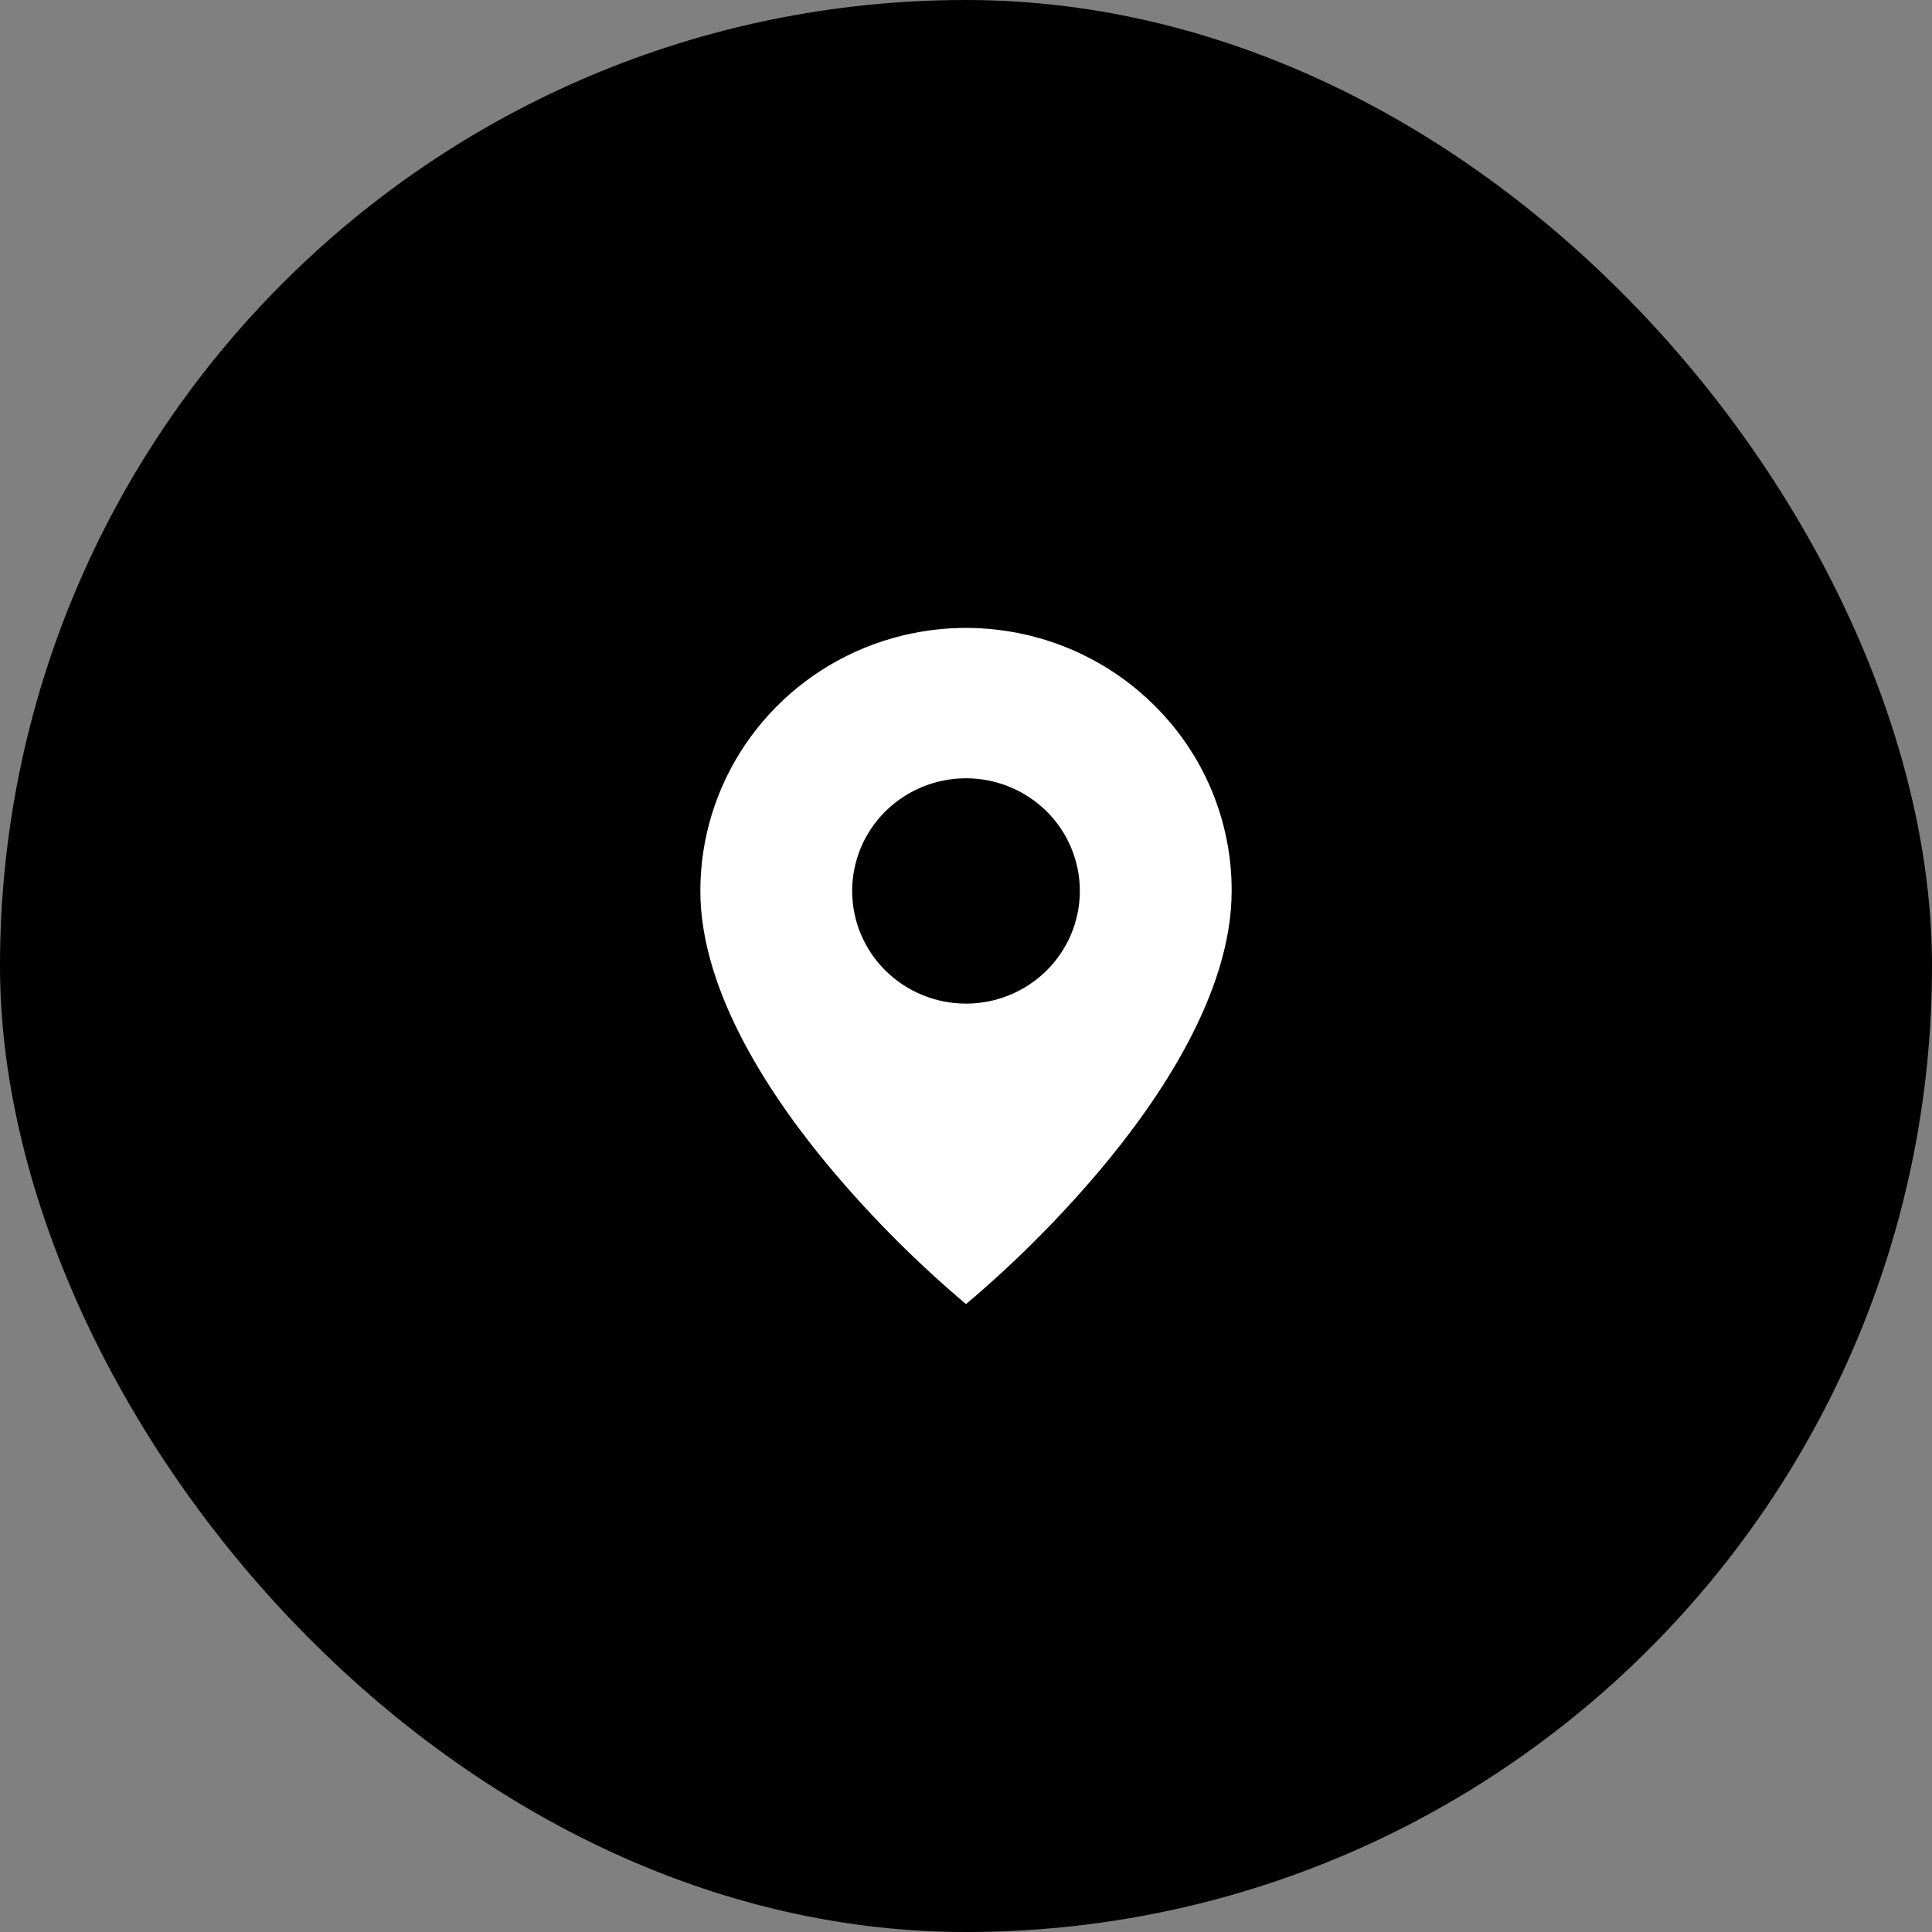 <?xml version="1.0" encoding="UTF-8"?> <svg xmlns="http://www.w3.org/2000/svg" width="80" height="80" viewBox="0 0 80 80" fill="none"><rect x="0" y="0" width="80" height="80" fill="#808080" stroke="none"/> <rect width="80" height="80" rx="40" fill="black"></rect> <path d="M40 54C38.015 52.324 36.175 50.487 34.5 48.508C31.986 45.536 29 41.11 29 36.892C28.999 34.738 29.643 32.632 30.852 30.841C32.061 29.049 33.779 27.653 35.79 26.829C37.801 26.004 40.014 25.789 42.148 26.21C44.283 26.63 46.243 27.668 47.782 29.192C48.806 30.201 49.618 31.401 50.17 32.723C50.722 34.045 51.005 35.462 51 36.892C51 41.11 48.014 45.536 45.5 48.508C43.825 50.487 41.985 52.324 40 54ZM40 32.227C38.75 32.227 37.551 32.718 36.666 33.593C35.782 34.468 35.286 35.655 35.286 36.892C35.286 38.13 35.782 39.316 36.666 40.191C37.551 41.066 38.75 41.558 40 41.558C41.25 41.558 42.449 41.066 43.334 40.191C44.218 39.316 44.714 38.13 44.714 36.892C44.714 35.655 44.218 34.468 43.334 33.593C42.449 32.718 41.25 32.227 40 32.227Z" fill="white"></path> </svg> 